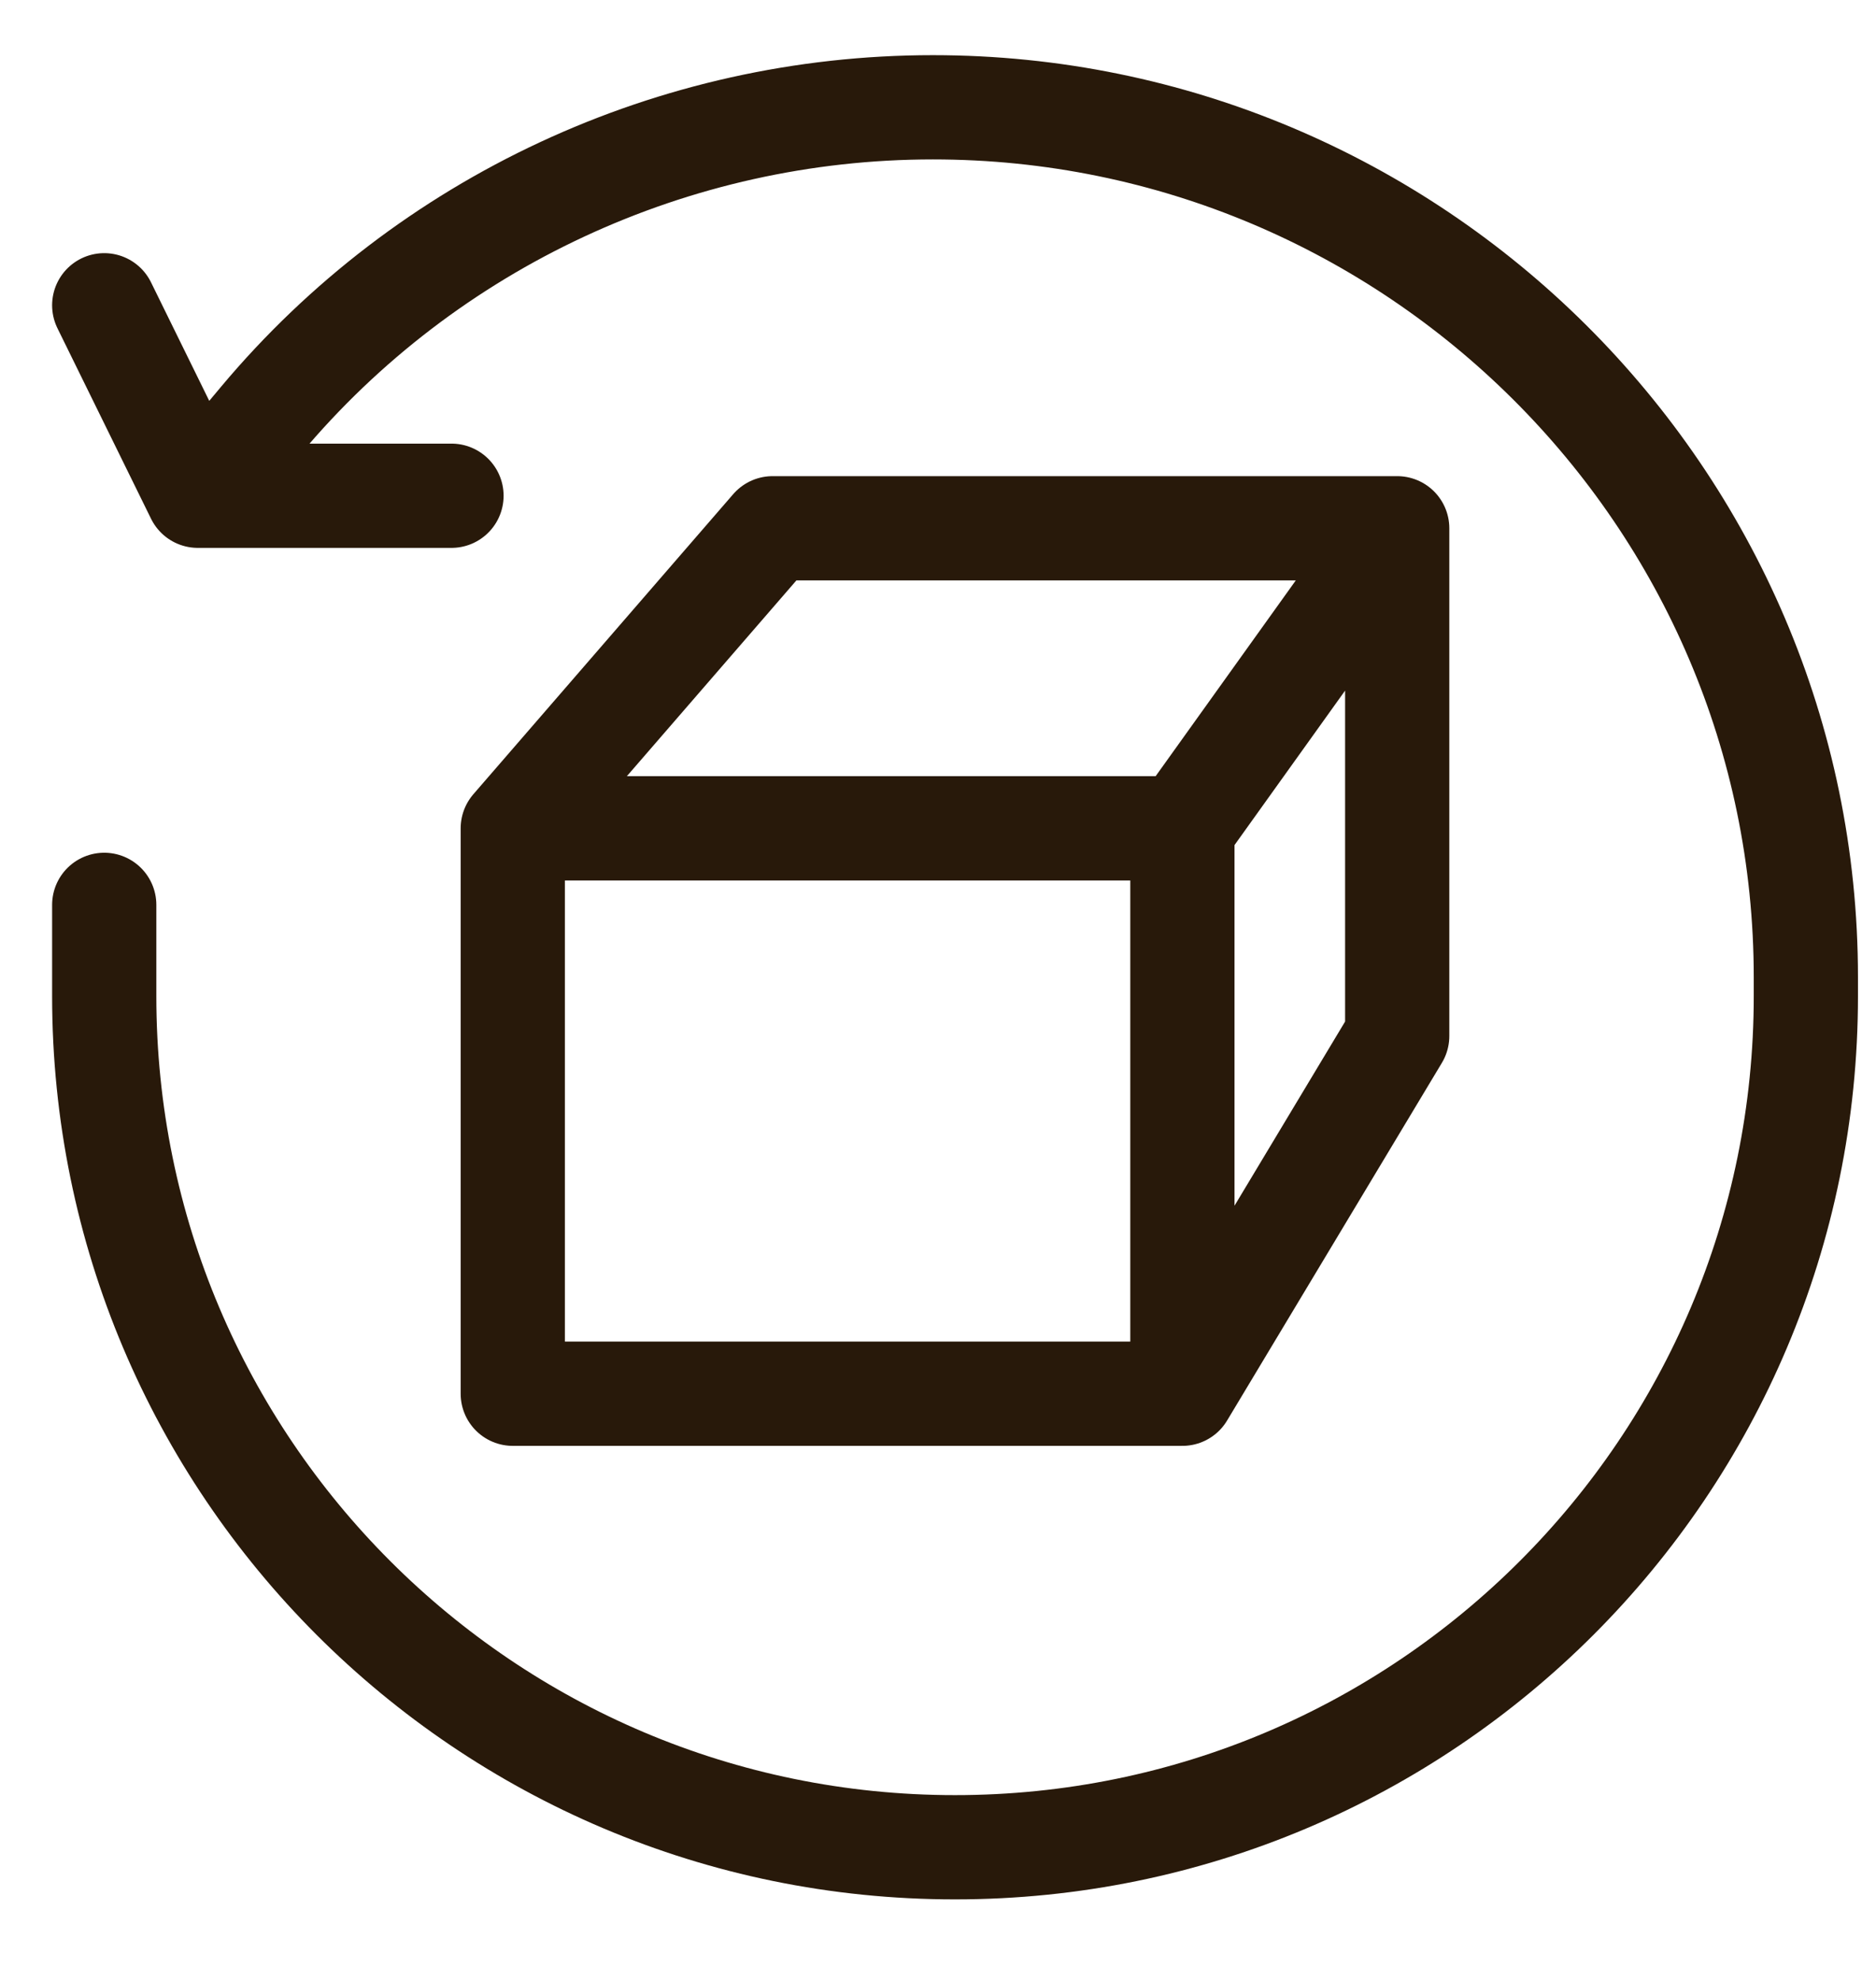 <?xml version="1.0" encoding="UTF-8"?> <svg xmlns="http://www.w3.org/2000/svg" width="18" height="19" viewBox="0 0 18 19" fill="none"><path d="M4.92 7.945L7.413 5.067H13.406M4.92 7.945H11.345M4.92 7.945V13.368H11.345M11.345 7.945L13.406 5.067M11.345 7.945V13.368M13.406 5.067V7.419V9.937L11.345 13.368" stroke="#28190A" stroke-linecap="round" stroke-linejoin="round"></path><path d="M1 8.679V9.554C1 14.063 4.655 17.718 9.163 17.718V17.718C13.672 17.718 17.327 14.063 17.327 9.554V9.373C17.327 4.765 13.559 1.029 8.951 1.029V1.029C6.468 1.029 4.098 2.128 2.504 4.031L1.898 4.755M1.898 4.755L1 2.928M1.898 4.755H4.332" stroke="#28190A" stroke-linecap="round" stroke-linejoin="round"></path></svg> 